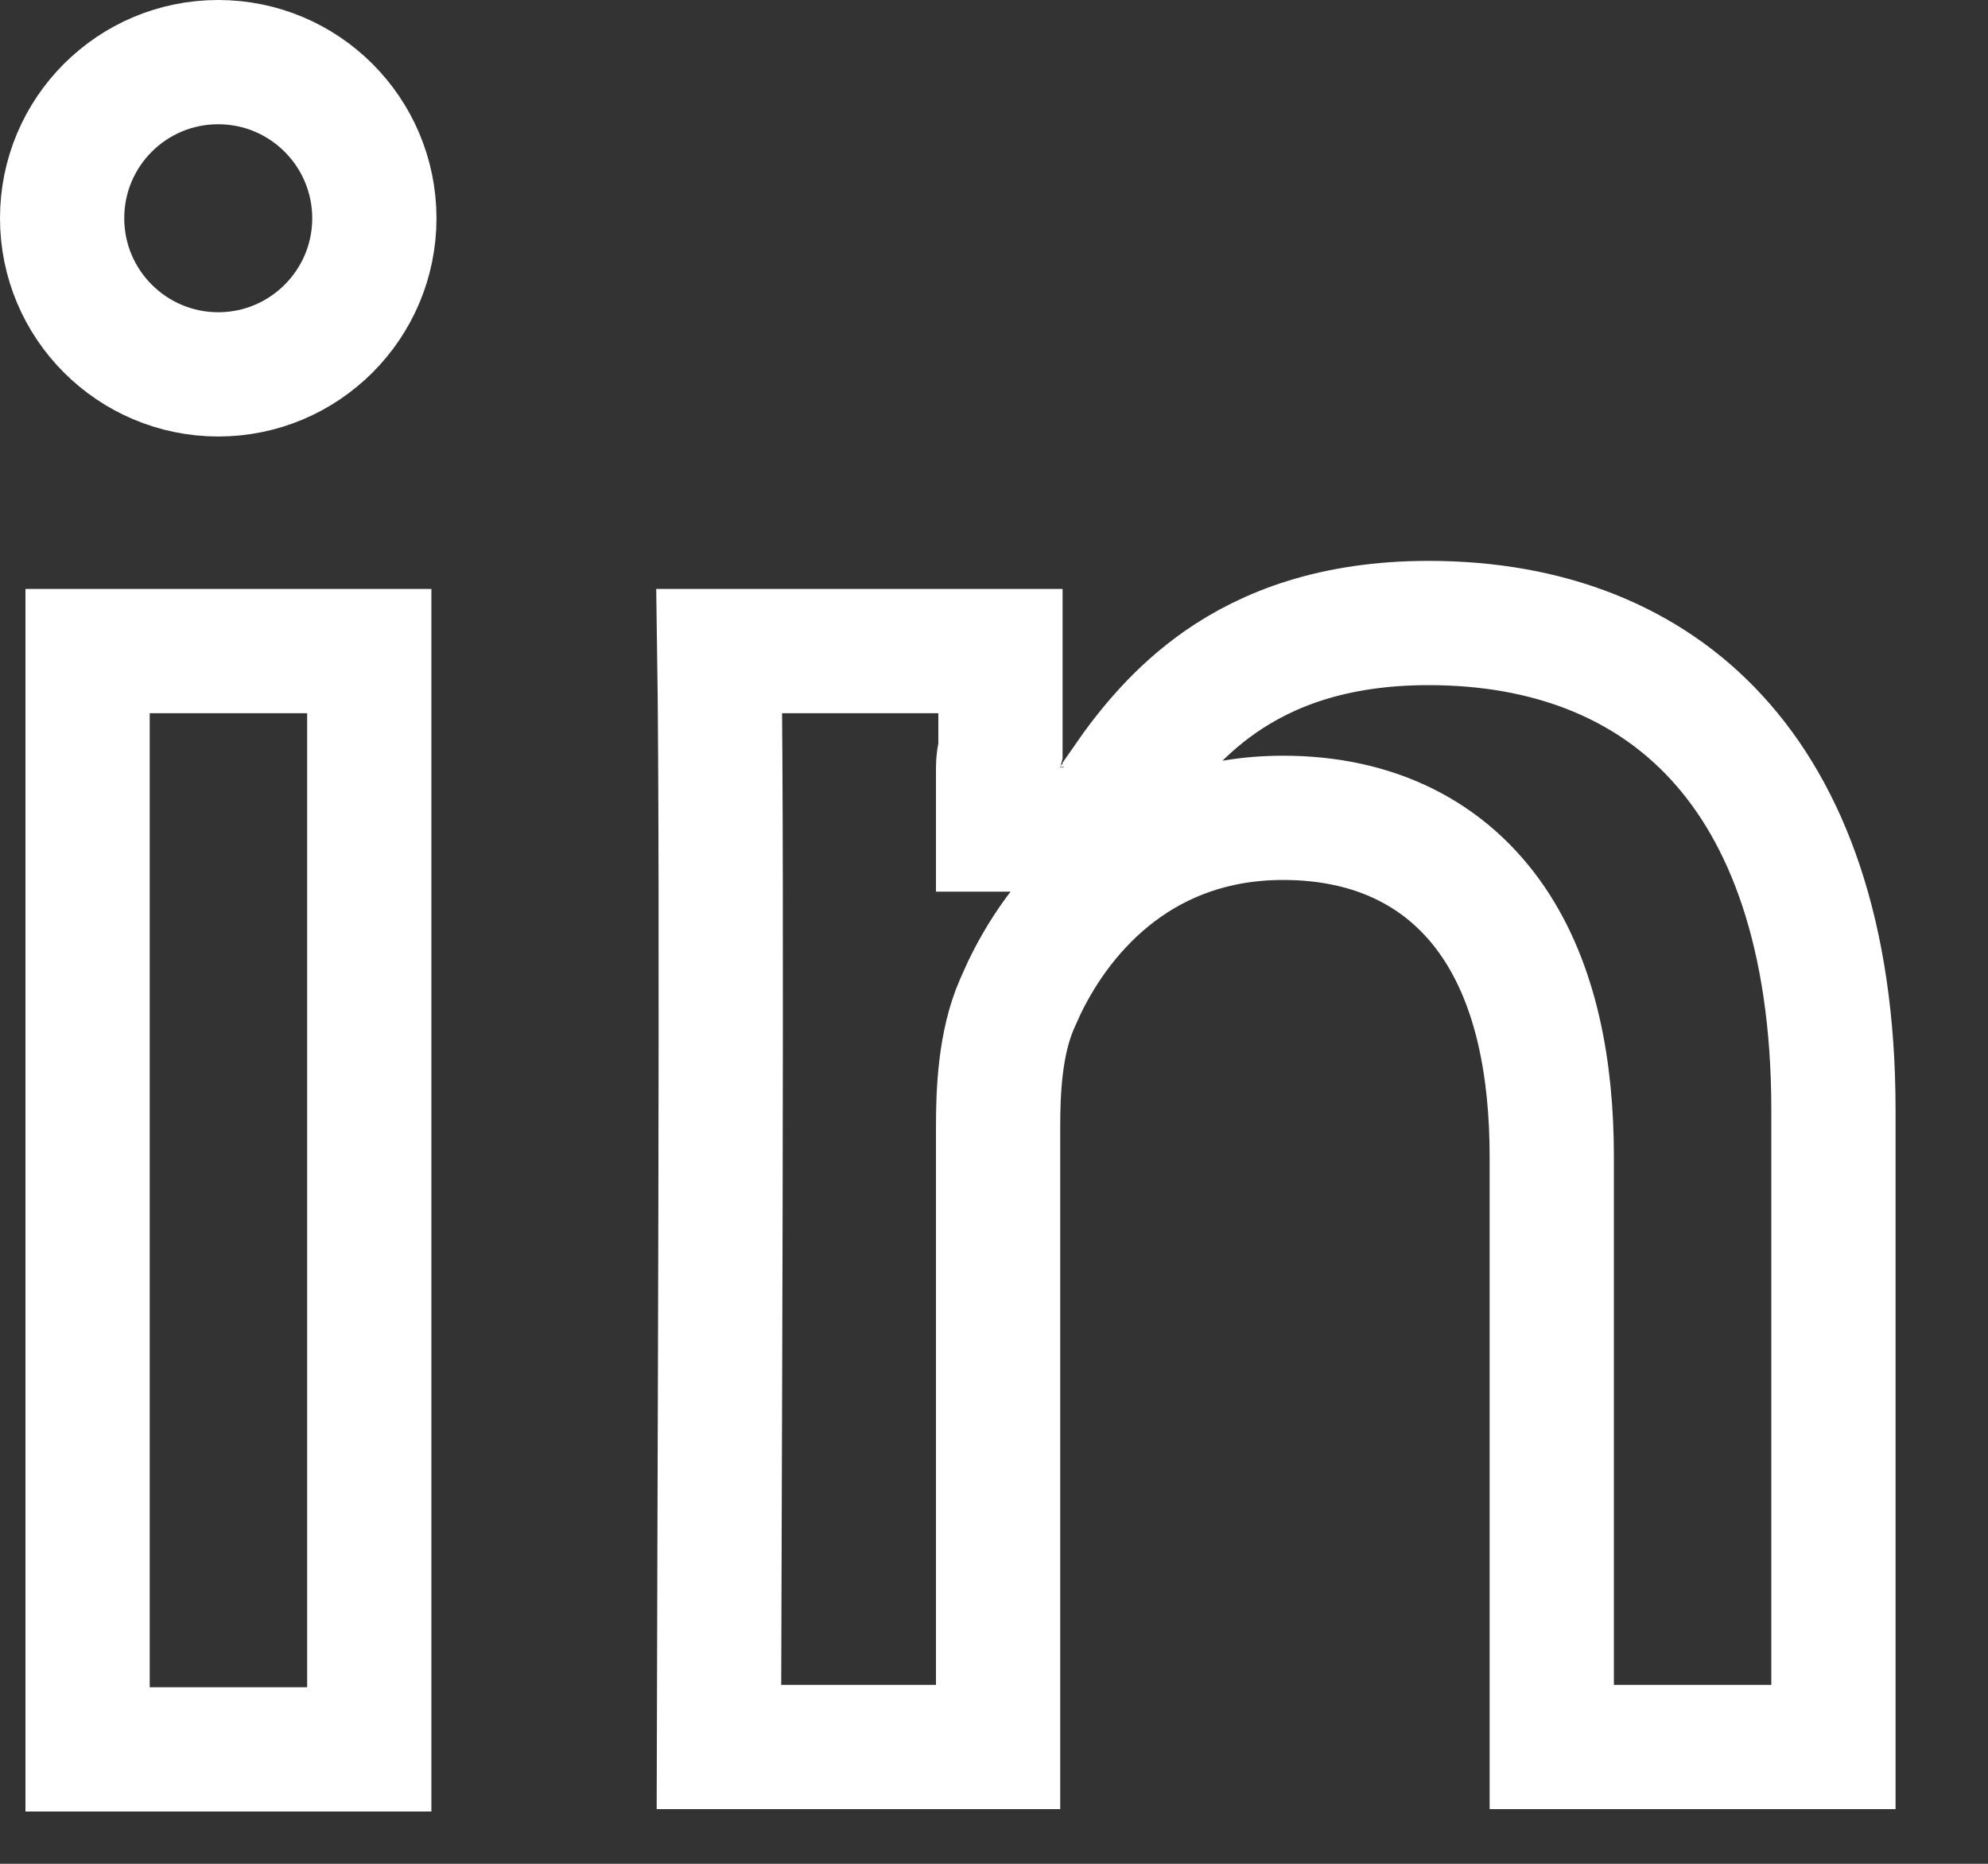 <svg width="16" height="15" viewBox="0 0 16 15" fill="none" xmlns="http://www.w3.org/2000/svg">
<rect x="0" y="0" width="16" height="15" fill="#333333" stroke="none"/>
<path d="M2.972 5.24V14.079H0.705V5.24H2.972ZM11.498 5.014C12.462 5.014 13.258 5.328 13.816 5.936C14.379 6.547 14.756 7.518 14.756 8.933V14.06H12.489V9.311C12.489 8.604 12.365 7.93 12.018 7.419C11.648 6.876 11.069 6.582 10.327 6.582C9.222 6.582 8.564 7.286 8.245 7.947L8.186 8.078C8.047 8.394 8.033 8.791 8.033 9.064V14.06H5.786C5.789 12.403 5.816 7.029 5.789 5.24H8.052V6.038C8.039 6.085 8.033 6.132 8.033 6.176V6.676H9.052V6.294C9.243 6.017 9.484 5.724 9.822 5.488C10.202 5.224 10.73 5.014 11.498 5.014ZM8.914 6.491C8.908 6.498 8.903 6.504 8.9 6.507C8.899 6.508 8.897 6.509 8.896 6.51C8.897 6.509 8.9 6.506 8.903 6.503C8.906 6.5 8.909 6.494 8.914 6.489V6.491Z" stroke="white"/>
<path d="M1.756 0.5C2.45 0.5 3.012 1.062 3.013 1.756C3.013 2.45 2.45 3.013 1.756 3.013C1.062 3.012 0.5 2.45 0.5 1.756C0.5 1.062 1.062 0.5 1.756 0.5Z" stroke="white"/>
</svg>
